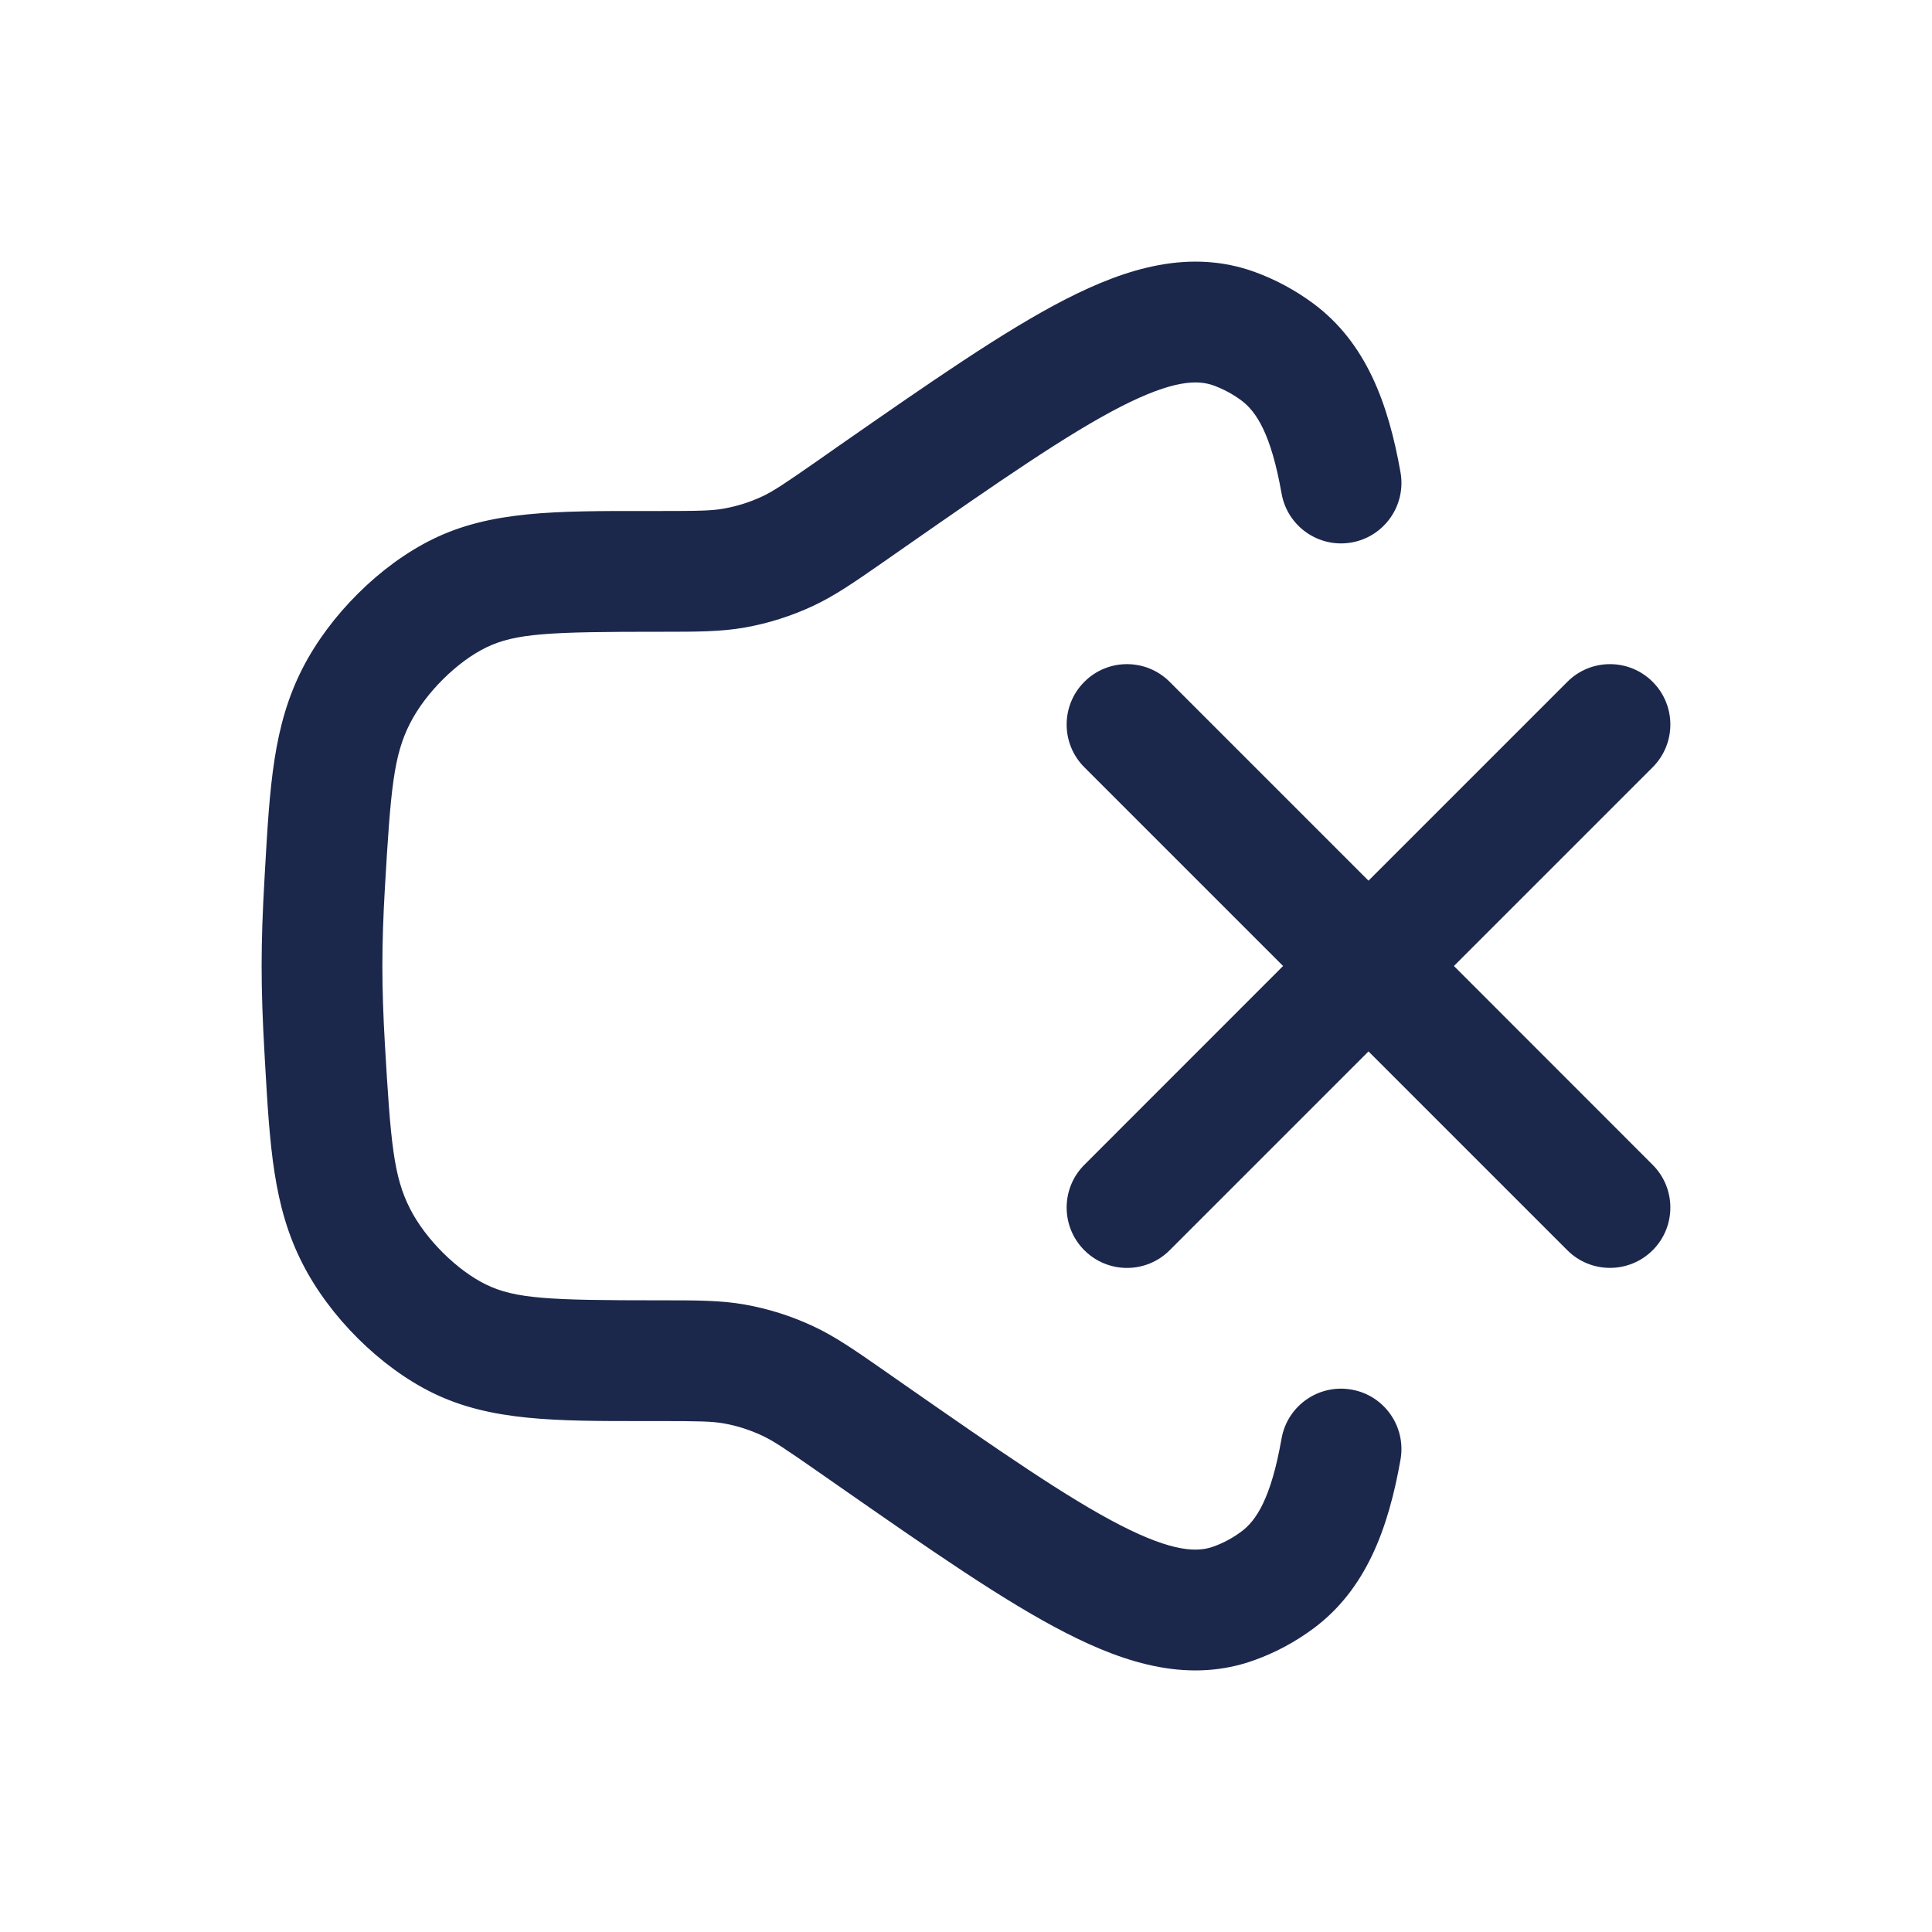 <?xml version="1.0" encoding="utf-8"?><!-- Uploaded to: SVG Repo, www.svgrepo.com, Generator: SVG Repo Mixer Tools -->
<svg width="800px" height="800px" viewBox="0 0 24 24" fill="none" xmlns="http://www.w3.org/2000/svg">
<path d="M11.224 6.807C12.423 5.972 13.26 5.392 13.918 5.054C14.576 4.717 14.878 4.718 15.074 4.788C15.195 4.832 15.314 4.895 15.42 4.974C15.607 5.113 15.79 5.391 15.92 6.13C15.992 6.538 16.381 6.811 16.789 6.739C17.197 6.667 17.469 6.278 17.398 5.87C17.247 5.014 16.971 4.257 16.314 3.77C16.091 3.605 15.843 3.471 15.583 3.377C14.788 3.091 14.004 3.324 13.234 3.719C12.474 4.109 11.555 4.749 10.415 5.542L10.164 5.718C9.746 6.009 9.608 6.102 9.466 6.168C9.314 6.239 9.154 6.289 8.991 6.318C8.841 6.345 8.68 6.348 8.179 6.348L8.019 6.348C6.9 6.347 6.094 6.346 5.379 6.696C4.72 7.018 4.095 7.643 3.758 8.303C3.394 9.015 3.352 9.758 3.291 10.821L3.284 10.949C3.263 11.309 3.25 11.666 3.25 12C3.25 12.335 3.263 12.691 3.284 13.052L3.291 13.18C3.352 14.242 3.394 14.985 3.758 15.697C4.095 16.358 4.72 16.983 5.379 17.305C6.094 17.654 6.9 17.654 8.019 17.653L8.179 17.653C8.68 17.653 8.841 17.656 8.991 17.682C9.154 17.711 9.314 17.762 9.466 17.833C9.608 17.899 9.746 17.992 10.164 18.283L10.415 18.458C11.555 19.252 12.474 19.892 13.234 20.281C14.004 20.677 14.788 20.91 15.583 20.623C15.843 20.53 16.091 20.396 16.314 20.231C16.971 19.744 17.247 18.986 17.398 18.13C17.469 17.722 17.197 17.333 16.789 17.262C16.381 17.19 15.992 17.462 15.92 17.87C15.79 18.61 15.607 18.888 15.42 19.026C15.314 19.105 15.195 19.169 15.074 19.212C14.878 19.283 14.576 19.284 13.918 18.947C13.26 18.609 12.423 18.029 11.224 17.194L10.972 17.018C10.622 16.774 10.373 16.601 10.1 16.474C9.83 16.348 9.546 16.258 9.254 16.206C8.957 16.153 8.656 16.153 8.238 16.153L8.179 16.153C6.83 16.153 6.402 16.135 6.038 15.957C5.68 15.783 5.288 15.397 5.094 15.016C4.89 14.616 4.853 14.205 4.781 12.966C4.761 12.625 4.75 12.298 4.75 12C4.75 11.702 4.761 11.376 4.781 11.035C4.853 9.796 4.89 9.384 5.094 8.985C5.288 8.604 5.68 8.218 6.038 8.044C6.402 7.866 6.83 7.848 8.179 7.848L8.238 7.848C8.656 7.848 8.957 7.848 9.254 7.795C9.546 7.743 9.83 7.653 10.1 7.527C10.373 7.4 10.622 7.226 10.972 6.983L11.224 6.807Z" fill="#1C274C"/>
<path d="M14.53 8.47C14.237 8.177 13.762 8.177 13.47 8.47C13.177 8.763 13.177 9.238 13.47 9.531L15.939 12L13.47 14.47C13.177 14.763 13.177 15.238 13.47 15.531C13.763 15.824 14.237 15.824 14.53 15.531L17 13.061L19.47 15.531C19.762 15.823 20.237 15.823 20.53 15.531C20.823 15.238 20.823 14.763 20.53 14.47L18.061 12L20.53 9.531C20.823 9.238 20.823 8.763 20.53 8.47C20.237 8.177 19.762 8.177 19.47 8.47L17 10.94L14.53 8.47Z" fill="#1C274C"/>
</svg>